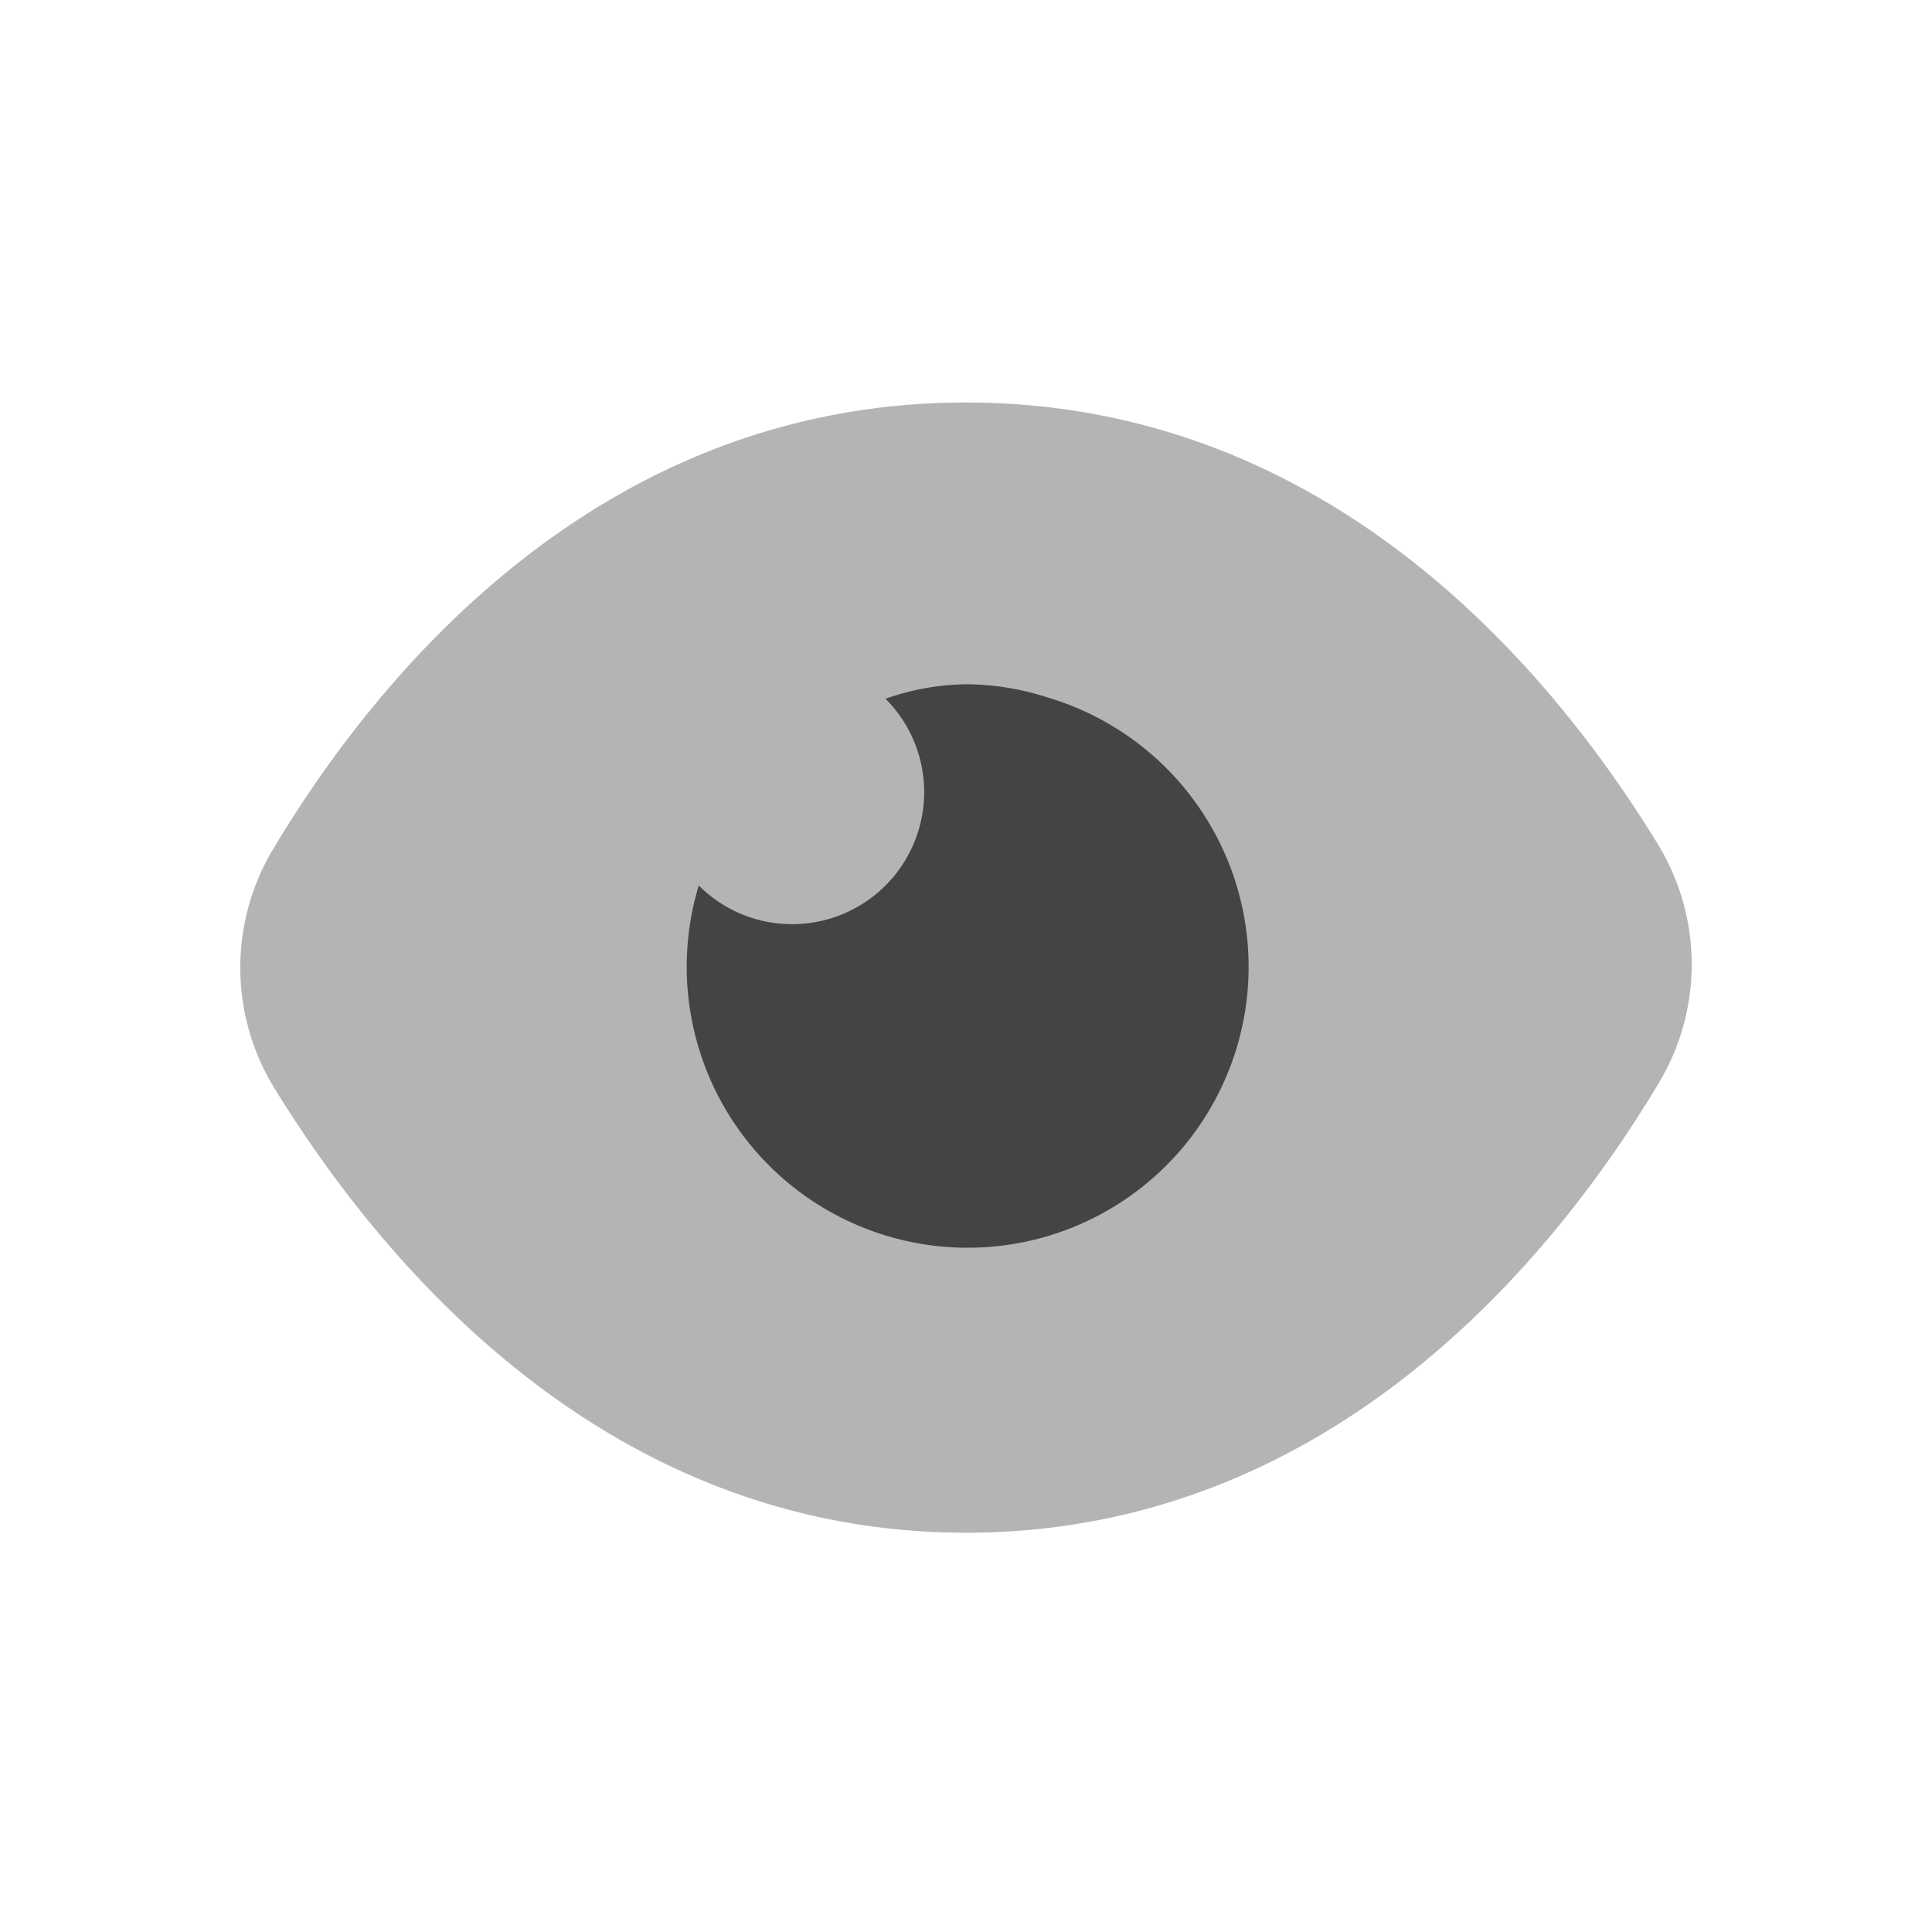 <?xml version="1.0" encoding="UTF-8"?> <svg xmlns="http://www.w3.org/2000/svg" id="Layer" viewBox="0 0 24 24"> <defs> <style>.cls-1,.cls-2{fill:#444;}.cls-1{isolation:isolate;opacity:0.4;}</style> </defs> <g id="eye"> <path class="cls-1" d="M20.59,13.48a2.86,2.86,0,0,0,0-3C19.36,8.47,16.61,5,12,5S4.64,8.47,3.41,10.52a2.86,2.86,0,0,0,0,3c1.23,2,4,5.52,8.59,5.52S19.36,15.53,20.59,13.48Z"></path> <path class="cls-2" d="M12,8.5A3.13,3.13,0,0,0,11,8.68,1.63,1.63,0,0,1,8.68,11,3.49,3.49,0,1,0,13,8.66,3.32,3.32,0,0,0,12,8.5Z"></path> </g> </svg> 